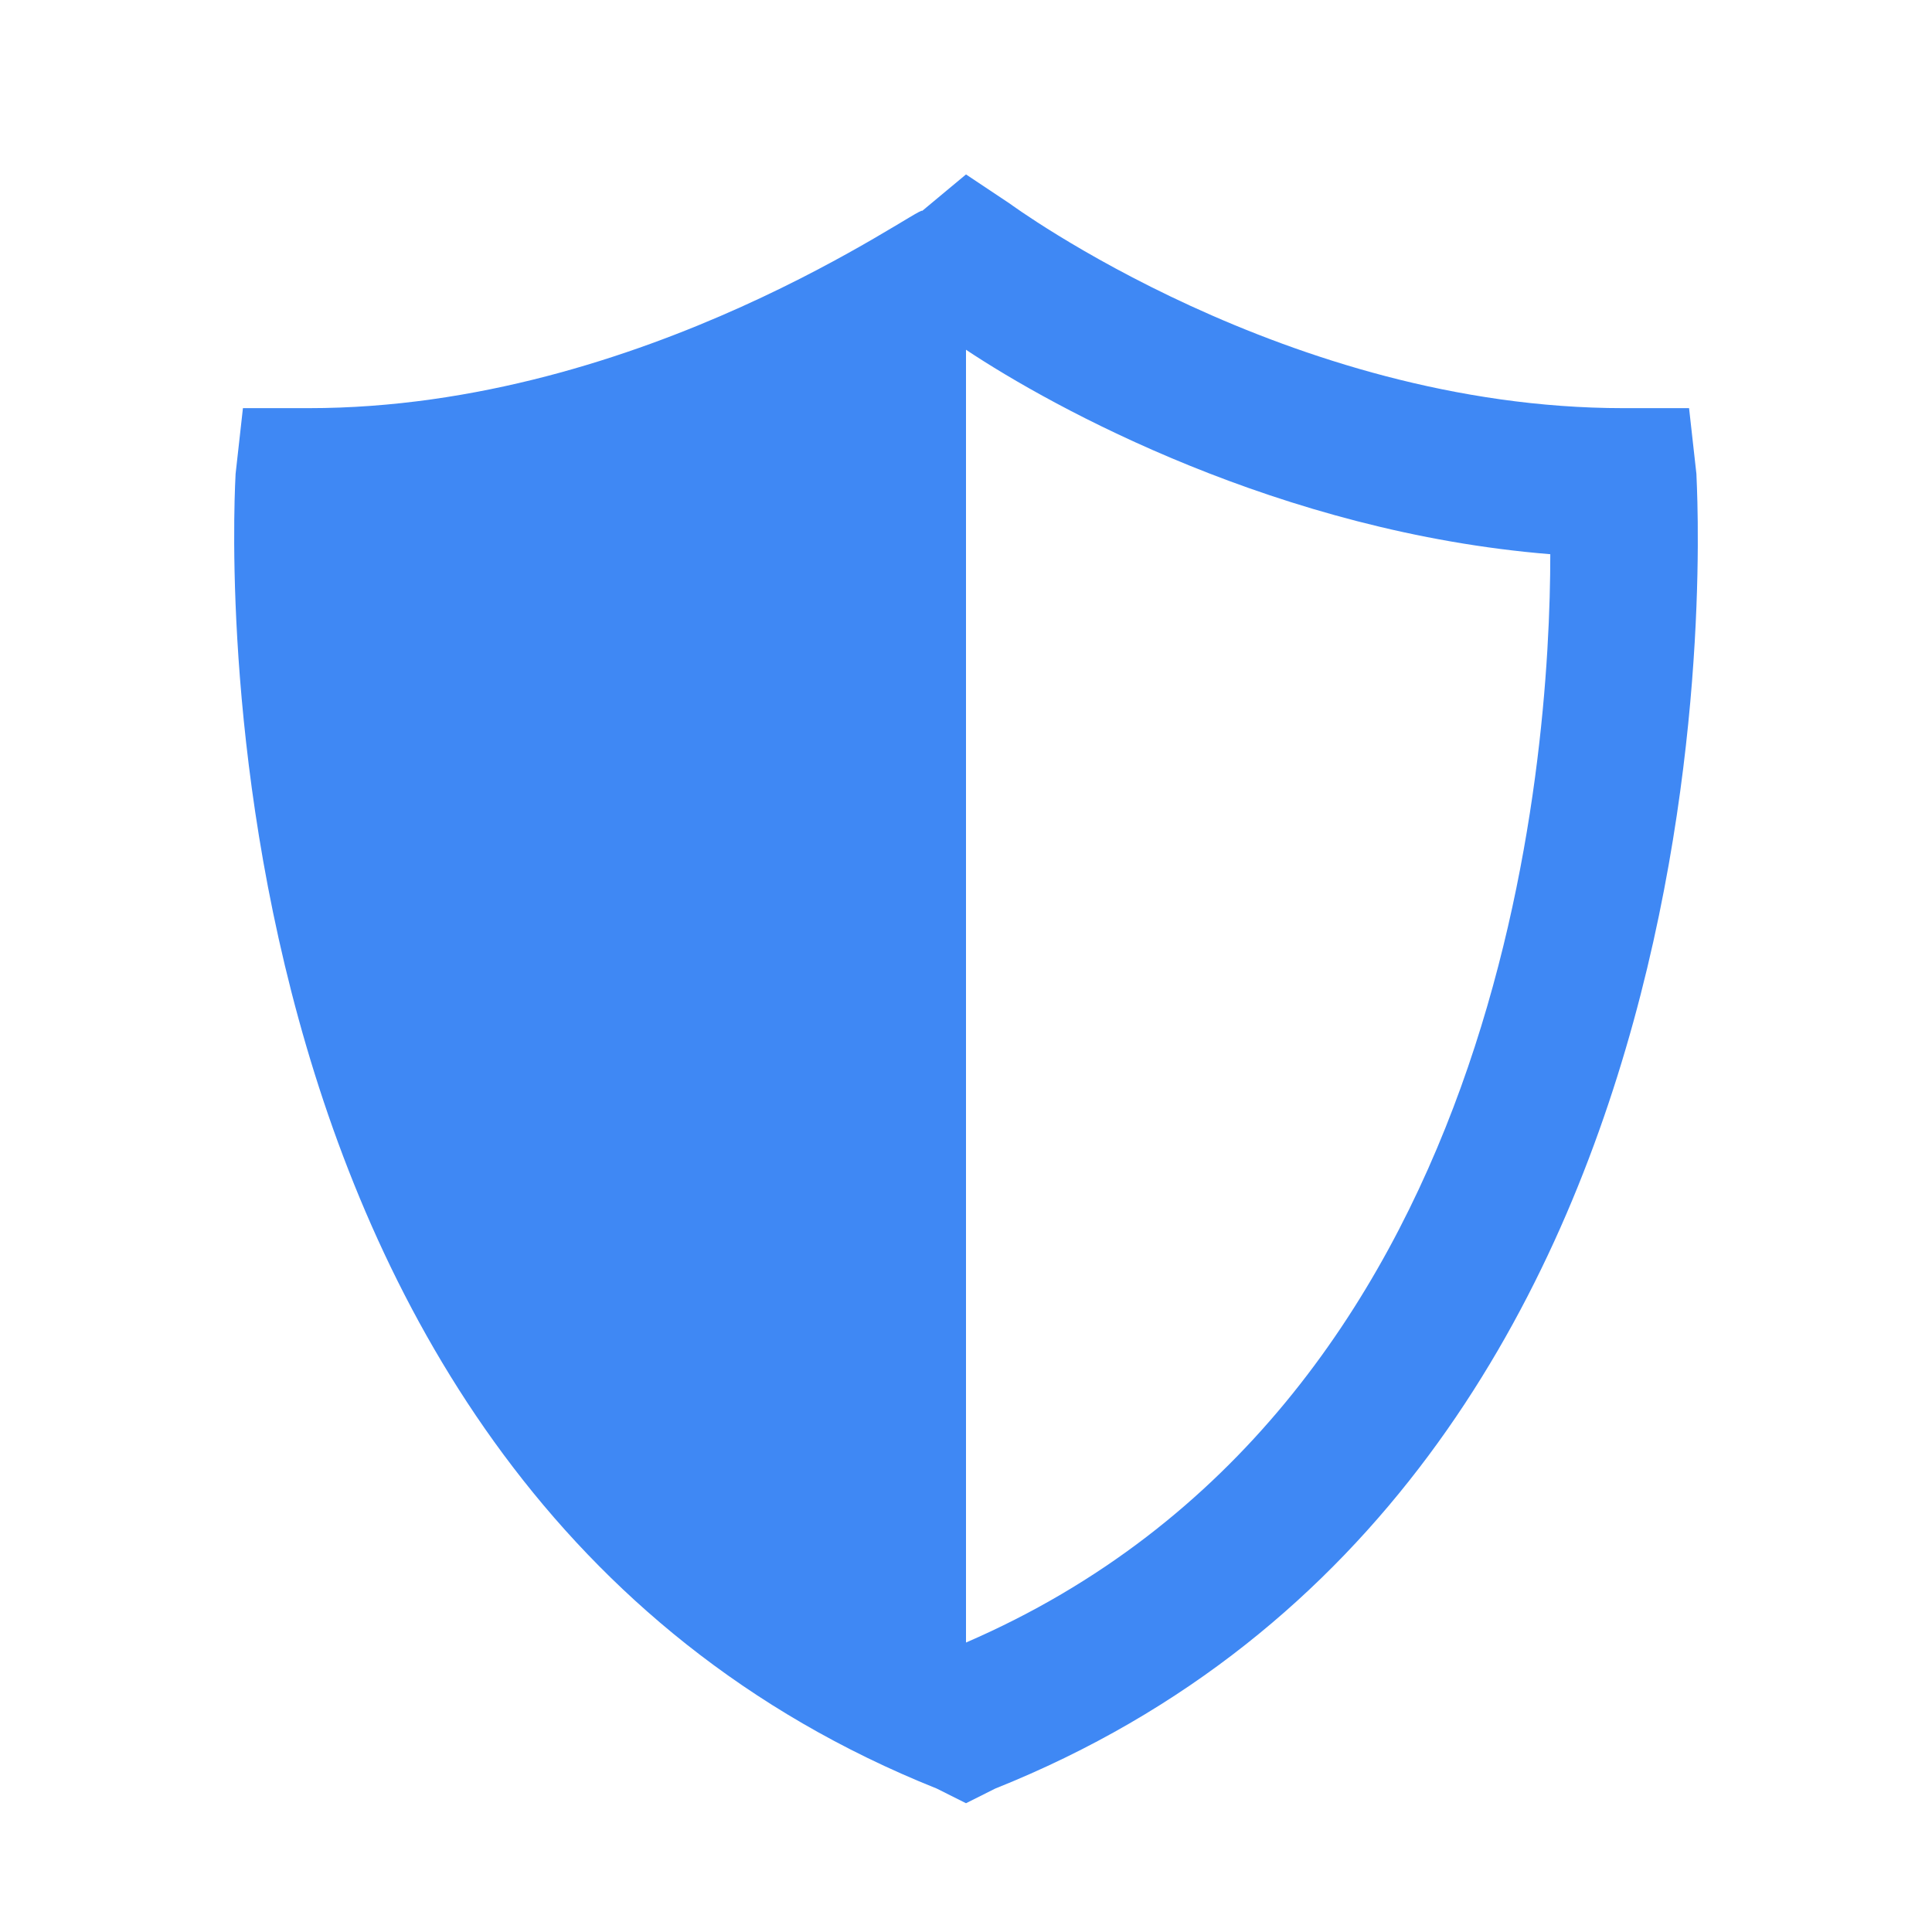 <svg width="35" height="35" viewBox="0 0 35 35" fill="none" xmlns="http://www.w3.org/2000/svg">
<path d="M30.732 8.585L30.599 7.394H29.409C23.322 7.394 18.294 3.689 18.294 3.689L17.5 3.16L16.706 3.821C16.706 3.689 11.678 7.394 5.591 7.394H4.401L4.268 8.585C4.268 8.717 3.077 26.845 16.971 32.402L17.5 32.667L18.029 32.402C31.923 26.845 30.732 8.85 30.732 8.585ZM17.5 29.756V6.336C19.088 7.394 23.19 9.643 28.085 10.04C28.085 13.745 27.291 25.521 17.5 29.756Z" fill="#3F88F4"/>
</svg>
